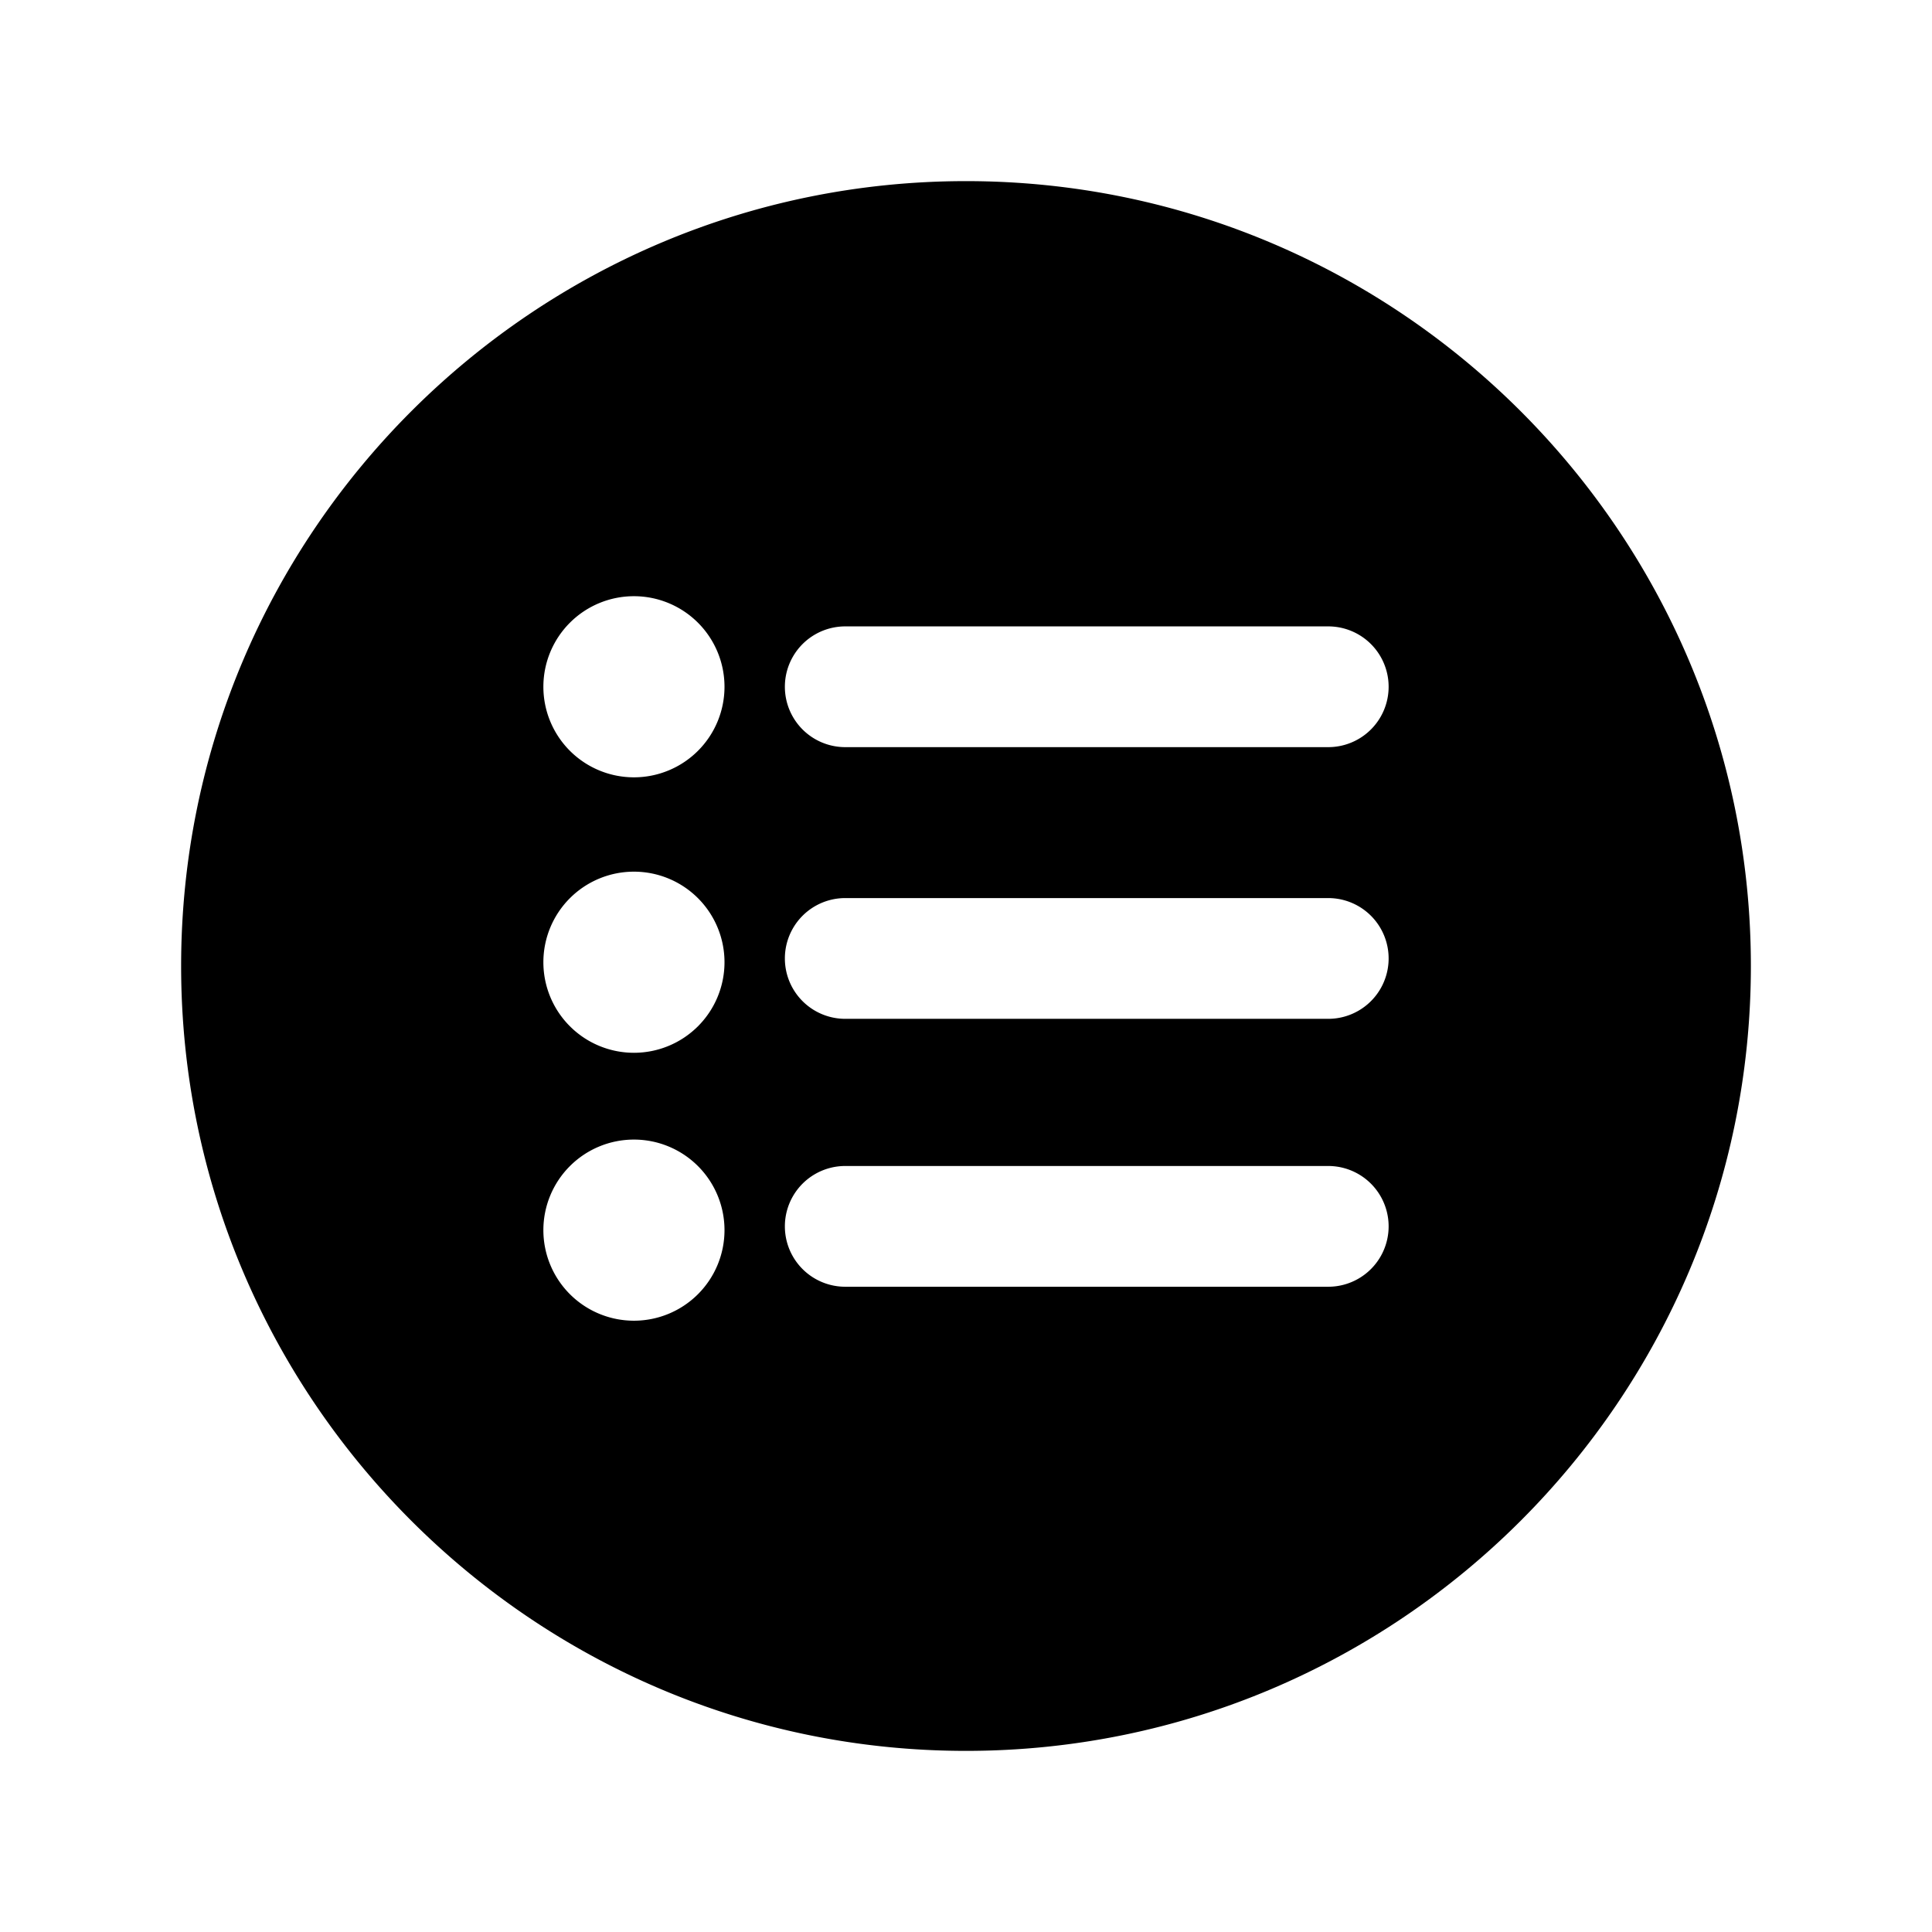 <svg xmlns="http://www.w3.org/2000/svg" viewBox="0 0 512 512"><path d="M256 48C141.31 48 48 141.31 48 256s93.31 208 208 208 208-93.31 208-208S370.69 48 256 48zm-88 302a24 24 0 1124-24 24 24 0 01-24 24zm0-71a24 24 0 1124-24 24 24 0 01-24 24zm0-73a24 24 0 1124-24 24 24 0 01-24 24zm184 135H224a16 16 0 010-32h128a16 16 0 010 32zm0-71H224a16 16 0 010-32h128a16 16 0 010 32zm0-72H224a16 16 0 010-32h128a16 16 0 010 32z"/></svg>